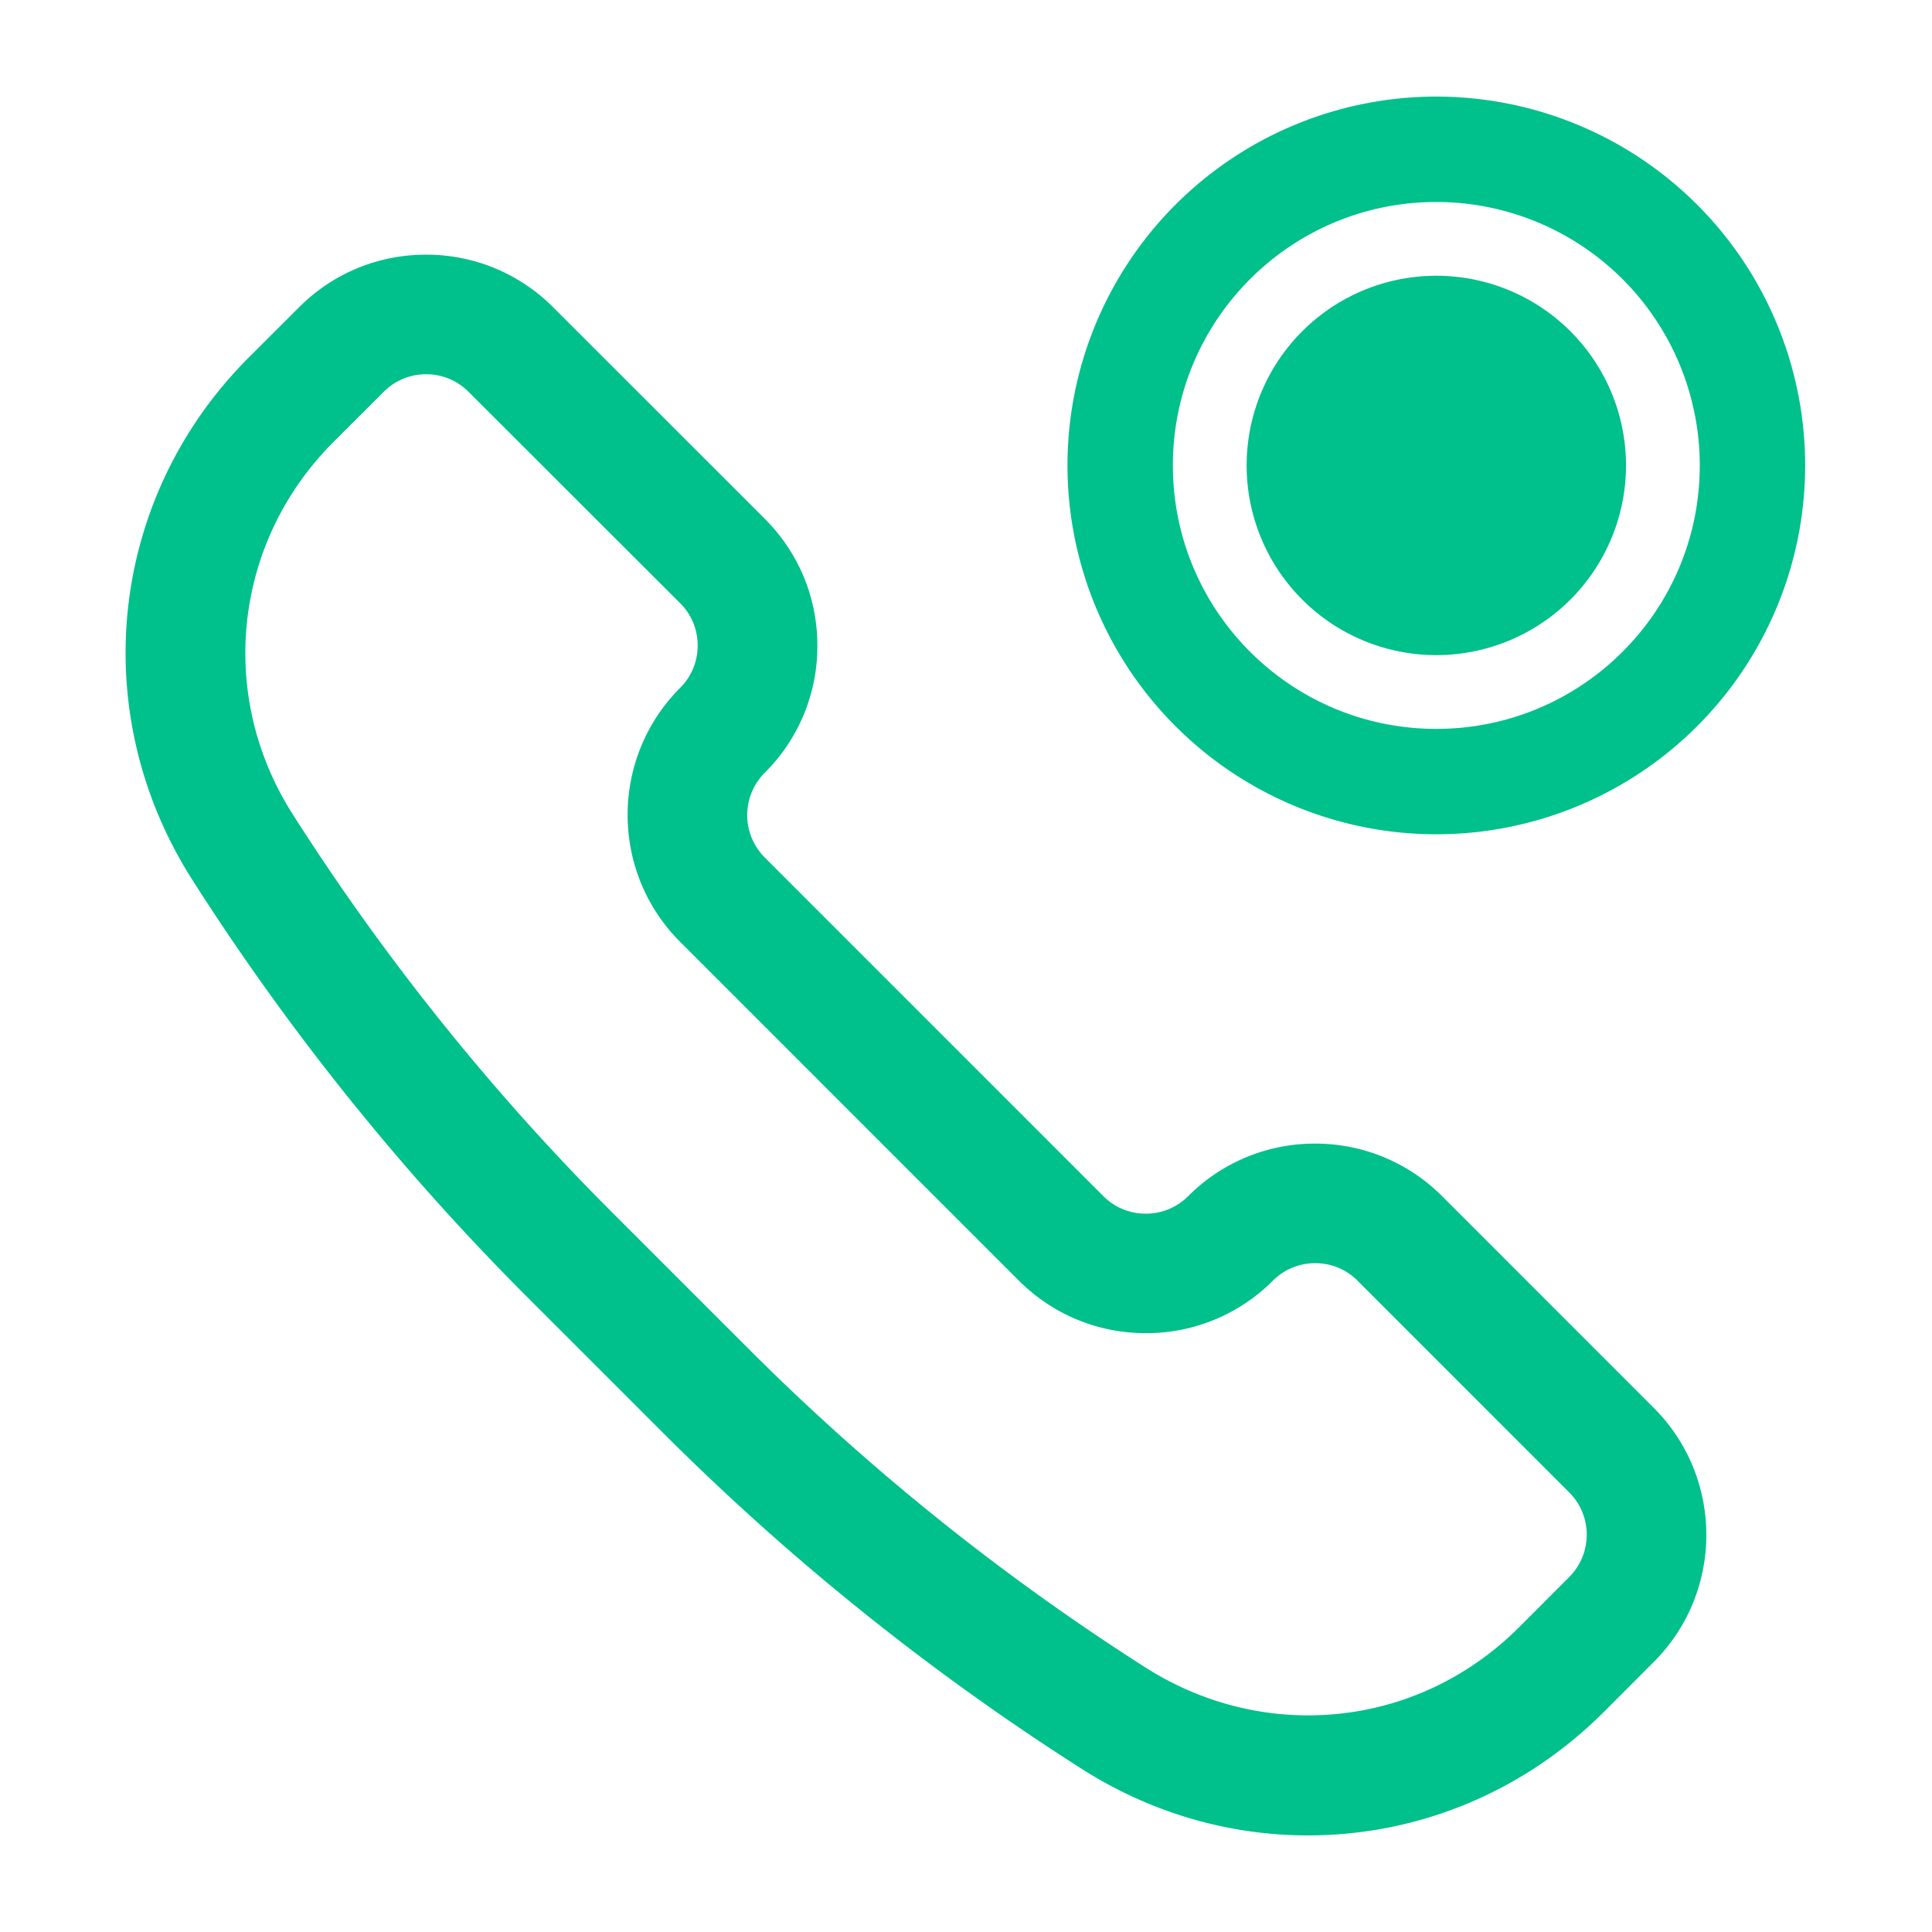 <svg xmlns="http://www.w3.org/2000/svg" width="128" height="128" fill="#00c08b" xmlns:v="https://vecta.io/nano"><path d="M86.649 121.6c-5.273 0-10.439-1.518-14.951-4.389a163.43 163.43 0 0 1-27.738-22.25l-9.022-9.021c-8.372-8.37-15.844-17.677-22.206-27.665-7.065-11.099-5.521-25.323 3.755-34.597l3.332-3.326c2.242-2.242 5.23-3.479 8.409-3.479a11.82 11.82 0 0 1 8.414 3.479l14.025 14.018c2.253 2.252 3.49 5.24 3.485 8.418a11.8 11.8 0 0 1-3.49 8.413 3.97 3.97 0 0 0 0 5.605l22.444 22.446c.746.746 1.74 1.158 2.803 1.158s2.057-.412 2.808-1.158a11.82 11.82 0 0 1 8.414-3.485 11.84 11.84 0 0 1 8.419 3.49l14.02 14.023c4.638 4.637 4.638 12.183 0 16.825l-3.321 3.326c-5.273 5.262-12.232 8.165-19.599 8.17zM28.232 24.794c-1.063 0-2.057.412-2.803 1.158l-3.332 3.326c-6.626 6.625-7.742 16.772-2.702 24.672 6.071 9.534 13.19 18.406 21.159 26.375l9.022 9.021a155.19 155.19 0 0 0 26.331 21.14c3.252 2.068 6.97 3.162 10.752 3.162 5.251 0 10.217-2.073 13.983-5.837l3.321-3.326c1.55-1.55 1.55-4.067 0-5.61L89.944 84.851a3.94 3.94 0 0 0-2.808-1.163c-1.058 0-2.052.412-2.803 1.158a11.82 11.82 0 0 1-8.419 3.479c-3.178 0-6.166-1.237-8.409-3.479L45.06 62.399c-4.638-4.637-4.638-12.183 0-16.825a3.94 3.94 0 0 0 1.163-2.808c0-1.063-.412-2.057-1.158-2.802l-14.03-14.012c-.746-.746-1.74-1.158-2.803-1.158z"/><path d="M95.16 43.404a12.57 12.57 0 0 0 12.567-12.567A12.57 12.57 0 0 0 95.16 18.269a12.57 12.57 0 0 0-12.567 12.567A12.57 12.57 0 0 0 95.16 43.404zM70.724 30.836A24.44 24.44 0 0 1 95.16 6.4a24.44 24.44 0 0 1 24.436 24.436A24.44 24.44 0 0 1 95.16 55.273a24.44 24.44 0 0 1-24.436-24.436zM95.16 13.382c-9.64 0-17.454 7.815-17.454 17.455S85.52 48.291 95.16 48.291s17.455-7.815 17.455-17.454A17.46 17.46 0 0 0 95.16 13.382z" fill-rule="evenodd"/></svg>